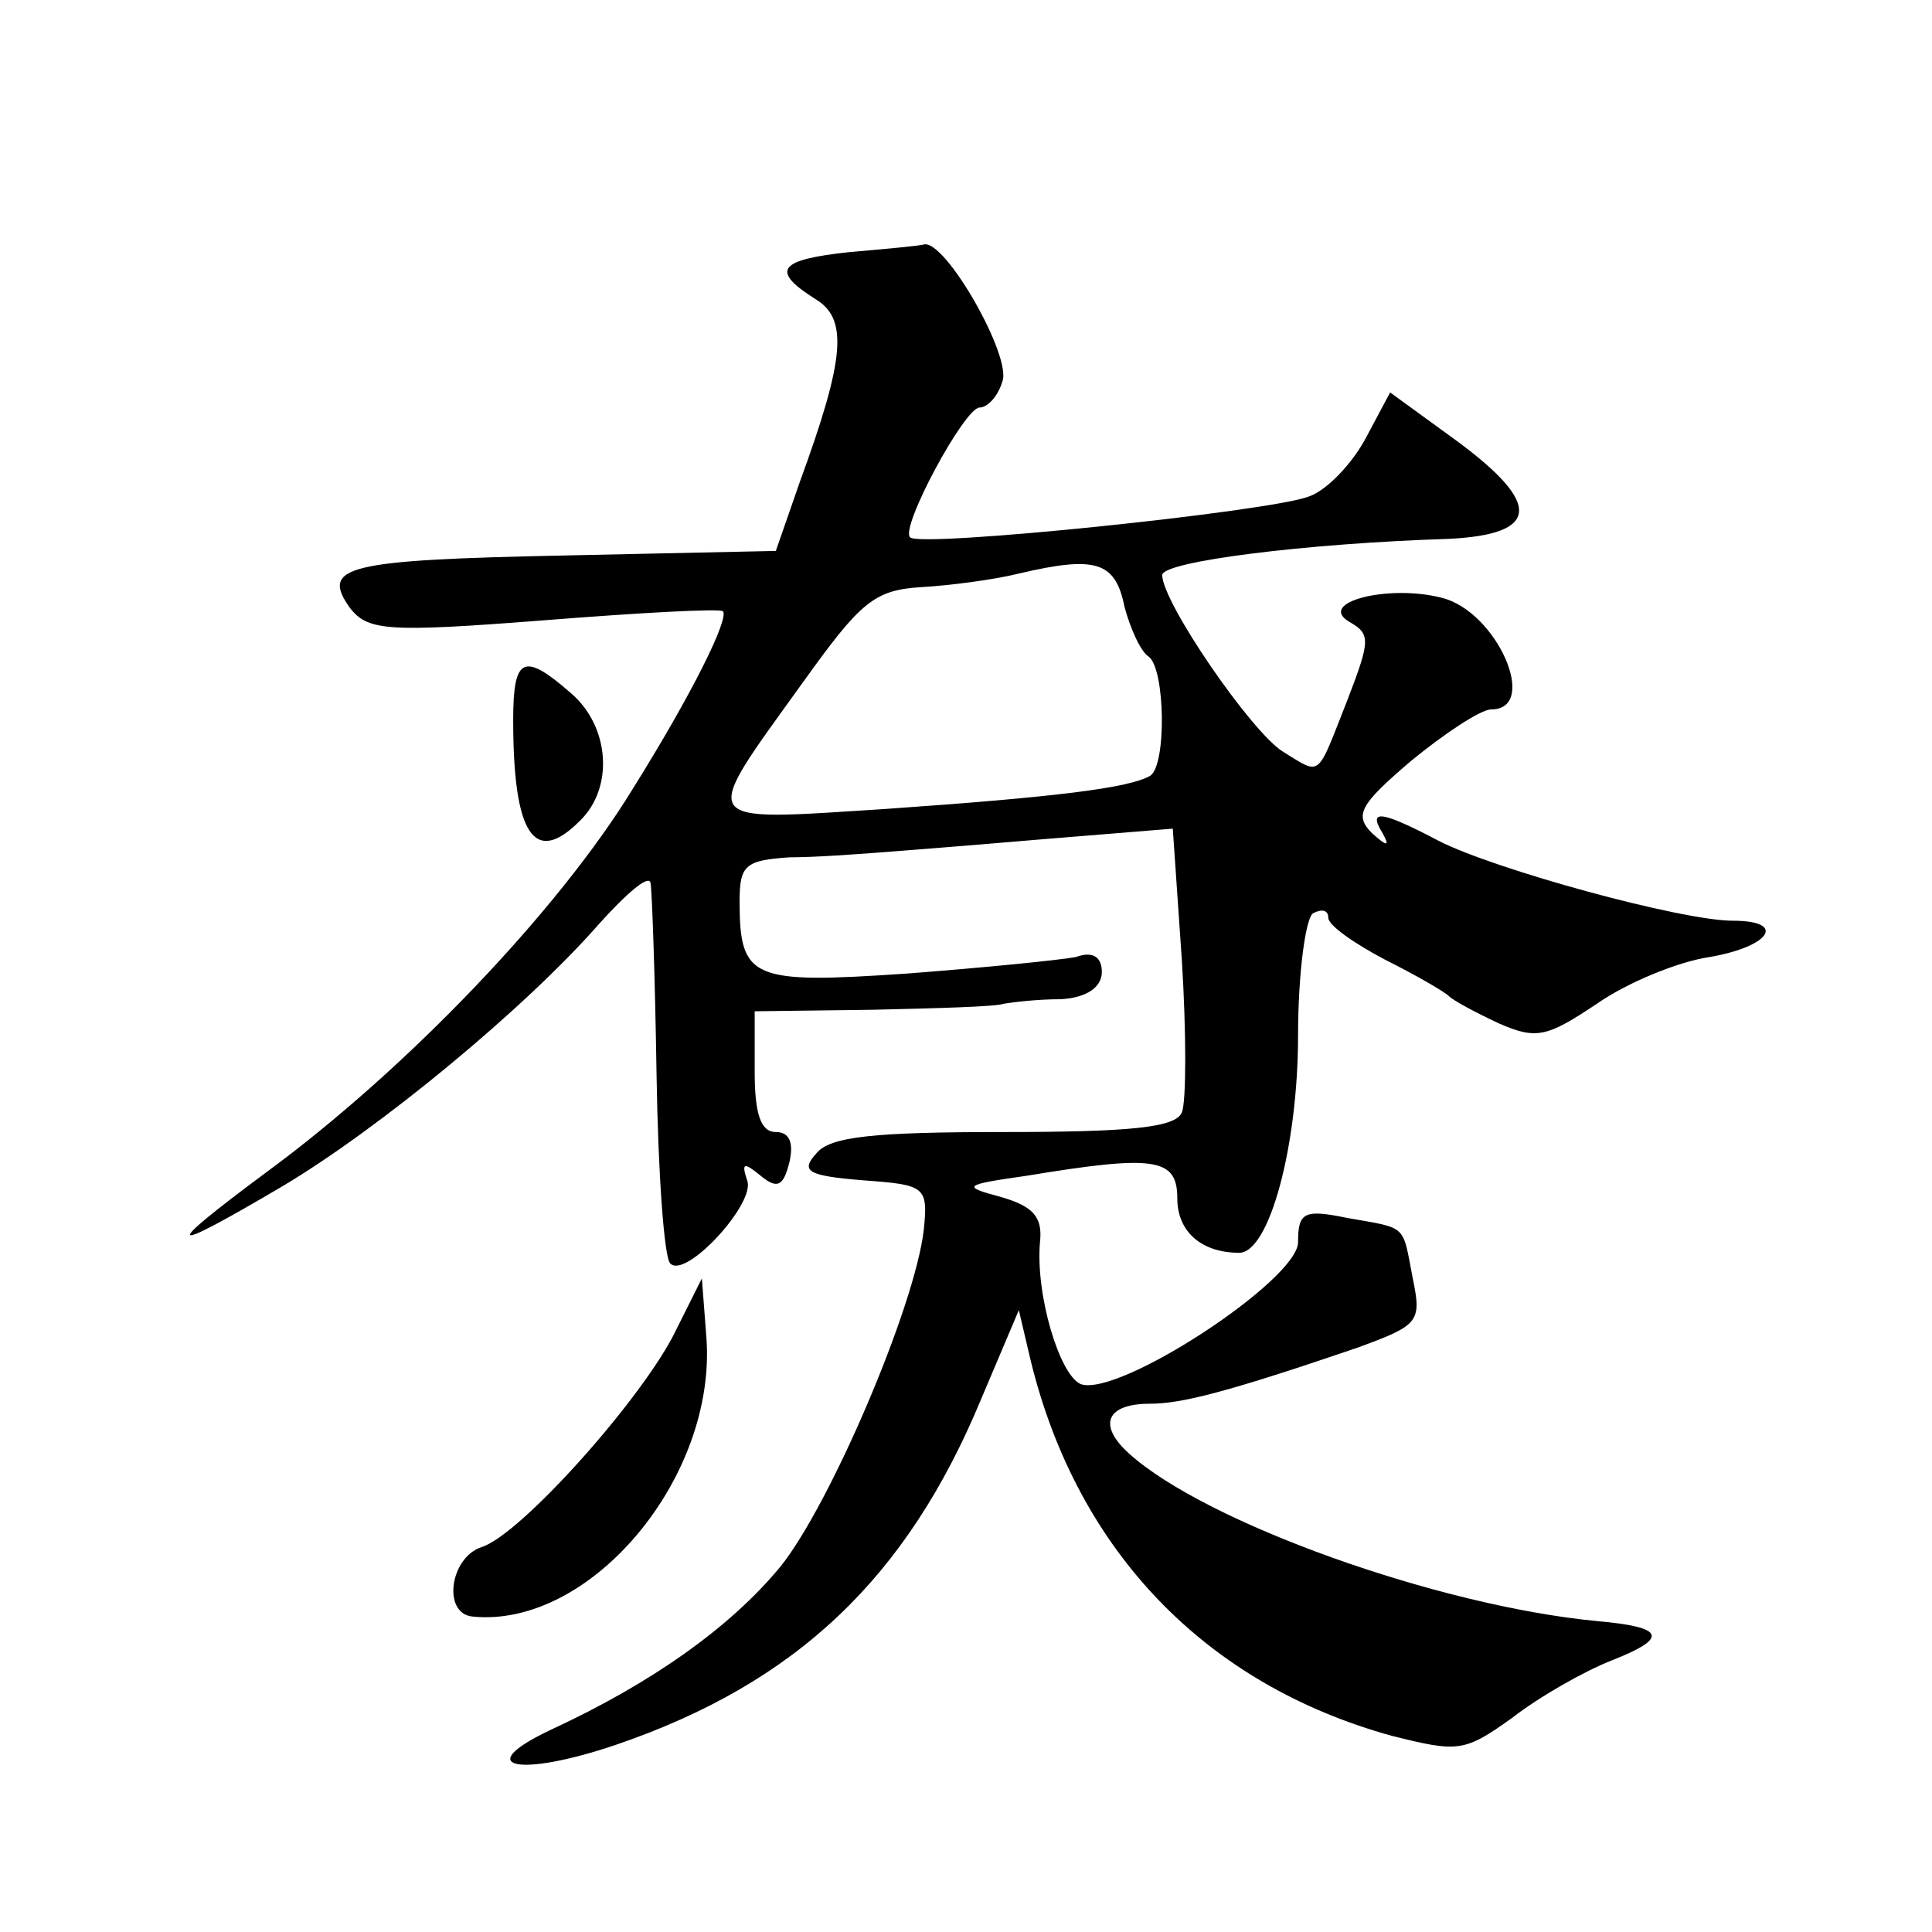 <?xml version="1.0" standalone="no"?>
<!DOCTYPE svg PUBLIC "-//W3C//DTD SVG 20010904//EN"
 "http://www.w3.org/TR/2001/REC-SVG-20010904/DTD/svg10.dtd">
<svg version="1.0" xmlns="http://www.w3.org/2000/svg"
 width="128pt" height="128pt" viewBox="0 0 128 128"
 preserveAspectRatio="xMidYMid meet">
<g transform="translate(0,128) scale(0.1,-0.1)"
fill="#0" stroke="none">
<path d="M563 1113 c-47 -5 -53 -12 -23 -31 22 -13 20 -39 -10 -121 l-16 -46 -139
-3 c-146 -3 -163 -7 -143 -35 12 -15 25 -16 128 -8 63 5 117 8 119 6 4 -5 -20 -54
-60 -118 -49 -80 -149 -185 -243 -254 -70 -52 -67 -55 11 -9 64 38 161 118 210
174 18 20 33 33 34 27 1 -5 3 -63 4 -128 1 -64 5 -120 9 -124 10 -11 57 40 51 55
-4 12 -2 12 9 3 11 -9 15 -7 19 9 3 13 0 20 -9 20 -10 0 -14 12 -14 40 l0 40 78
1 c42 1 82 2 87 4 6 1 22 3 38 3 17 1 27 8 27 18 0 10 -6 14 -17 10 -10 -2 -60
-7 -112 -11 -103 -7 -111 -4 -111 48 0 24 4 27 33 29 17 0 43 2 57 3 14 1 64 5
111 9 l86 7 6 -87 c3 -48 3 -94 0 -101 -4 -10 -34 -13 -118 -13 -86 0 -115 -3 -124
-14 -11 -12 -6 -15 31 -18 41 -3 43 -4 40 -33 -6 -51 -62 -182 -95 -223 -33 -40
-85 -77 -152 -108 -53 -25 -22 -32 43 -10 120 41 193 111 242 229 l25 59 8 -34
c31 -126 116 -214 239 -248 44 -11 48 -11 80 12 18 14 48 31 66 38 38 15 35 22
-10 26 -105 10 -259 65 -310 111 -21 19 -15 33 14 33 21 0 52 8 137 37 41 15 43
17 37 46 -7 36 -3 33 -43 40 -29 6 -33 4 -33 -16 0 -25 -119 -103 -144 -94 -14
6 -30 59 -27 94 2 17 -5 24 -26 30 -26 7 -25 8 17 14 85 14 100 12 100 -15 0 -22
16 -36 41 -36 20 0 39 71 39 144 0 41 5 78 10 81 6 3 10 2 10 -3 0 -5 17 -17 38
-28 20 -10 39 -21 42 -24 3 -3 18 -11 33 -18 25 -11 32 -9 65 13 20 14 54 28 75
31 40 7 51 24 15 24 -34 0 -158 34 -195 53 -38 20 -47 21 -37 5 5 -9 3 -9 -7 0
-12 12 -8 19 26 48 22 18 46 34 53 34 32 0 4 65 -33 74 -35 9 -83 -3 -61 -16 14
-8 14 -12 -1 -51 -21 -53 -17 -51 -43 -35 -21 13 -80 99 -80 117 0 9 95 21 190
24 60 3 62 23 5 65 l-44 32 -16 -30 c-9 -17 -26 -35 -38 -39 -26 -10 -258 -34 -264
-27 -7 6 36 86 46 86 5 0 12 7 15 17 7 16 -38 95 -52 91 -4 -1 -26 -3 -49 -5z m182
-235 c4 -15 11 -30 16 -33 11 -8 12 -72 1 -79 -14 -8 -61 -14 -176 -22 -126 -8
-123 -12 -54 84 38 53 47 61 78 63 19 1 49 5 65 9 51 12 64 8 70 -22z M340 803
c0 -76 14 -97 44 -67 23 22 20 63 -6 85 -31 27 -38 24 -38 -18z M448 399 c-21 -44
-103 -136 -129 -144 -21 -7 -26 -44 -6 -46 78 -8 162 92 155 185 l-3 39 -17 -34z"/>
</g>
</svg>
